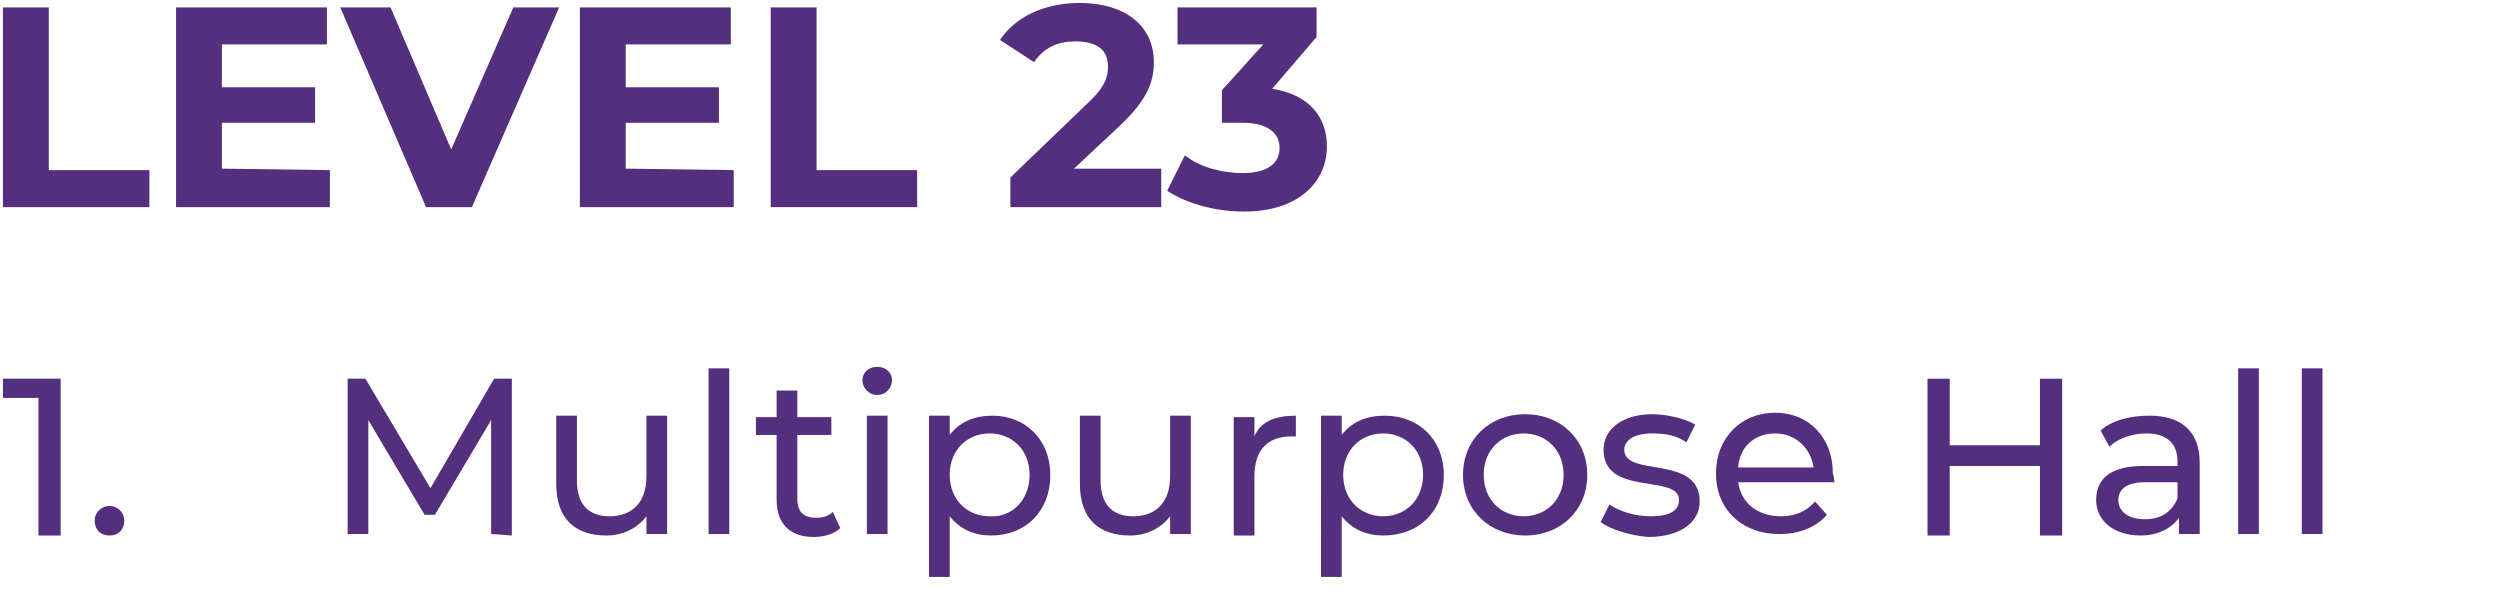 <?xml version="1.0" encoding="utf-8"?>
<!-- Generator: Adobe Illustrator 25.0.0, SVG Export Plug-In . SVG Version: 6.00 Build 0)  -->
<svg version="1.1" id="Layer_1" xmlns="http://www.w3.org/2000/svg" xmlns:xlink="http://www.w3.org/1999/xlink" x="0px" y="0px"
	 width="169px" height="40px" viewBox="0 0 169 40" style="enable-background:new 0 0 169 40;" xml:space="preserve">
<style type="text/css">
	.st0{clip-path:url(#SVGID_2_);}
	.st1{fill:#532F7E;}
</style>
<g>
	<defs>
		<rect id="SVGID_1_" x="0.2" y="0.2" width="156.8" height="38.8"/>
	</defs>
	<clipPath id="SVGID_2_">
		<use xlink:href="#SVGID_1_"  style="overflow:visible;"/>
	</clipPath>
	<g class="st0">
		<path class="st1" d="M0.2,0.5h3.1v11h6.8V14H0.2V0.5z"/>
		<path class="st1" d="M22.3,11.5V14H11.9V0.5h10.2V3H15v2.9h6.3v2.4H15v3.1L22.3,11.5L22.3,11.5z"/>
		<path class="st1" d="M37.8,0.5L31.9,14h-3.1L23,0.5h3.4l4.1,9.6l4.2-9.6H37.8z"/>
		<path class="st1" d="M49.6,11.5V14H39.2V0.5h10.2V3h-7.1v2.9h6.3v2.4h-6.3v3.1L49.6,11.5L49.6,11.5z"/>
		<path class="st1" d="M52.1,0.5h3.1v11H62V14h-9.9V0.5z"/>
		<path class="st1" d="M78.5,11.4V14H68.3v-2L73.5,7c1.2-1.1,1.4-1.8,1.4-2.5c0-1.1-0.7-1.7-2.2-1.7c-1.2,0-2.1,0.4-2.8,1.4
			l-2.3-1.5c1-1.5,2.9-2.5,5.4-2.5c3,0,5,1.5,5,4c0,1.3-0.4,2.5-2.3,4.3l-3.1,2.9L78.5,11.4L78.5,11.4z"/>
		<path class="st1" d="M89.7,9.9c0,2.3-1.8,4.4-5.6,4.4c-1.9,0-3.8-0.5-5.2-1.4l1.2-2.4c1,0.8,2.5,1.2,3.9,1.2
			c1.6,0,2.5-0.6,2.5-1.7c0-1-0.8-1.7-2.5-1.7h-1.4V6.1L85.4,3h-5.8V0.5h9.4v2l-3,3.5C88.5,6.4,89.7,7.9,89.7,9.9L89.7,9.9z"/>
		<path class="st1" d="M4.1,25.6v10.6H2.6v-9.3H0.2v-1.3H4.1z"/>
		<path class="st1" d="M6.4,35.2c0-0.6,0.5-1,1-1c0.5,0,1,0.4,1,1s-0.4,1-1,1C6.8,36.2,6.4,35.8,6.4,35.2z"/>
		<path class="st1" d="M33.2,36.1v-7.7l-3.8,6.4h-0.7l-3.8-6.4v7.7h-1.4V25.6h1.2l4.4,7.4l4.3-7.4h1.2v10.6L33.2,36.1L33.2,36.1z"/>
		<path class="st1" d="M45.1,28.1v8h-1.4v-1.2c-0.6,0.8-1.6,1.3-2.7,1.3c-2.1,0-3.4-1.1-3.4-3.5v-4.6H39v4.4c0,1.6,0.8,2.4,2.2,2.4
			c1.5,0,2.5-0.9,2.5-2.7v-4.1L45.1,28.1L45.1,28.1z"/>
		<path class="st1" d="M47.9,24.9h1.4v11.2h-1.4V24.9z"/>
		<path class="st1" d="M56.8,35.7c-0.4,0.4-1.1,0.6-1.8,0.6c-1.6,0-2.5-0.9-2.5-2.5v-4.4h-1.4v-1.2h1.4v-1.8h1.4v1.8h2.3v1.2h-2.3
			v4.3c0,0.9,0.4,1.3,1.3,1.3c0.4,0,0.8-0.1,1.1-0.4L56.8,35.7z"/>
		<path class="st1" d="M58.3,25.7c0-0.5,0.4-0.9,1-0.9c0.6,0,1,0.4,1,0.9c0,0.5-0.4,1-1,1S58.3,26.2,58.3,25.7L58.3,25.7z
			 M58.5,28.1H60v8h-1.4V28.1z"/>
		<path class="st1" d="M71,32.1c0,2.5-1.7,4.1-4,4.1c-1.1,0-2.1-0.4-2.8-1.3v4.1h-1.4V28.1h1.4v1.3c0.7-0.9,1.7-1.3,2.9-1.3
			C69.3,28.1,71,29.7,71,32.1z M69.6,32.1c0-1.7-1.2-2.8-2.7-2.8c-1.5,0-2.7,1.1-2.7,2.8c0,1.7,1.2,2.8,2.7,2.8
			C68.4,35,69.6,33.8,69.6,32.1z"/>
		<path class="st1" d="M80.5,28.1v8h-1.4v-1.2c-0.6,0.8-1.6,1.3-2.7,1.3c-2.1,0-3.4-1.1-3.4-3.5v-4.6h1.4v4.4c0,1.6,0.8,2.4,2.2,2.4
			c1.5,0,2.5-0.9,2.5-2.7v-4.1L80.5,28.1L80.5,28.1z"/>
		<path class="st1" d="M87.6,28.1v1.4c-0.1,0-0.2,0-0.3,0c-1.6,0-2.5,0.9-2.5,2.7v4h-1.4v-8h1.4v1.3C85.2,28.5,86.2,28.1,87.6,28.1
			L87.6,28.1z"/>
		<path class="st1" d="M97.6,32.1c0,2.5-1.7,4.1-4.1,4.1c-1.1,0-2.1-0.4-2.8-1.3v4.1h-1.4V28.1h1.4v1.3c0.7-0.9,1.7-1.3,2.9-1.3
			C95.9,28.1,97.6,29.7,97.6,32.1L97.6,32.1z M96.2,32.1c0-1.7-1.2-2.8-2.7-2.8s-2.7,1.1-2.7,2.8c0,1.7,1.2,2.8,2.7,2.8
			S96.2,33.8,96.2,32.1z"/>
		<path class="st1" d="M98.9,32.1c0-2.4,1.8-4.1,4.2-4.1s4.2,1.7,4.2,4.1c0,2.4-1.8,4.1-4.2,4.1S98.9,34.5,98.9,32.1z M105.7,32.1
			c0-1.7-1.2-2.8-2.7-2.8s-2.7,1.1-2.7,2.8c0,1.7,1.2,2.8,2.7,2.8S105.7,33.8,105.7,32.1z"/>
		<path class="st1" d="M108.2,35.3l0.6-1.2c0.7,0.5,1.8,0.8,2.8,0.8c1.3,0,1.9-0.4,1.9-1.1c0-1.8-5.1-0.2-5.1-3.4
			c0-1.4,1.3-2.4,3.3-2.4c1,0,2.2,0.3,2.9,0.7l-0.6,1.2c-0.7-0.5-1.5-0.6-2.3-0.6c-1.3,0-1.9,0.5-1.9,1.1c0,1.9,5.1,0.3,5.1,3.5
			c0,1.4-1.3,2.4-3.5,2.4C110.2,36.2,108.9,35.8,108.2,35.3L108.2,35.3z"/>
		<path class="st1" d="M124,32.6h-6.5c0.2,1.4,1.3,2.3,2.9,2.3c0.9,0,1.7-0.3,2.3-1l0.8,0.9c-0.7,0.8-1.8,1.3-3.2,1.3
			c-2.6,0-4.3-1.7-4.3-4.1c0-2.4,1.7-4.1,4-4.1c2.3,0,3.9,1.7,3.9,4.1C124,32.3,124,32.5,124,32.6L124,32.6z M117.5,31.6h5.1
			c-0.2-1.3-1.2-2.3-2.6-2.3C118.6,29.3,117.6,30.2,117.5,31.6z"/>
		<path class="st1" d="M139.4,25.6v10.6h-1.5v-4.7h-6.1v4.7h-1.5V25.6h1.5v4.5h6.1v-4.5H139.4z"/>
		<path class="st1" d="M148.7,31.3v4.8h-1.4v-1.1c-0.5,0.7-1.4,1.2-2.6,1.2c-1.8,0-3-1-3-2.4c0-1.3,0.8-2.3,3.2-2.3h2.3v-0.3
			c0-1.2-0.7-1.9-2.1-1.9c-0.9,0-1.9,0.3-2.5,0.9l-0.6-1.1c0.8-0.7,2-1,3.3-1C147.4,28.1,148.7,29.1,148.7,31.3L148.7,31.3z
			 M147.2,33.7v-1.1H145c-1.4,0-1.8,0.6-1.8,1.2c0,0.8,0.7,1.3,1.8,1.3S146.8,34.6,147.2,33.7L147.2,33.7z"/>
		<path class="st1" d="M151.3,24.9h1.4v11.2h-1.4V24.9z"/>
		<path class="st1" d="M155.6,24.9h1.4v11.2h-1.4V24.9z"/>
	</g>
</g>
</svg>
